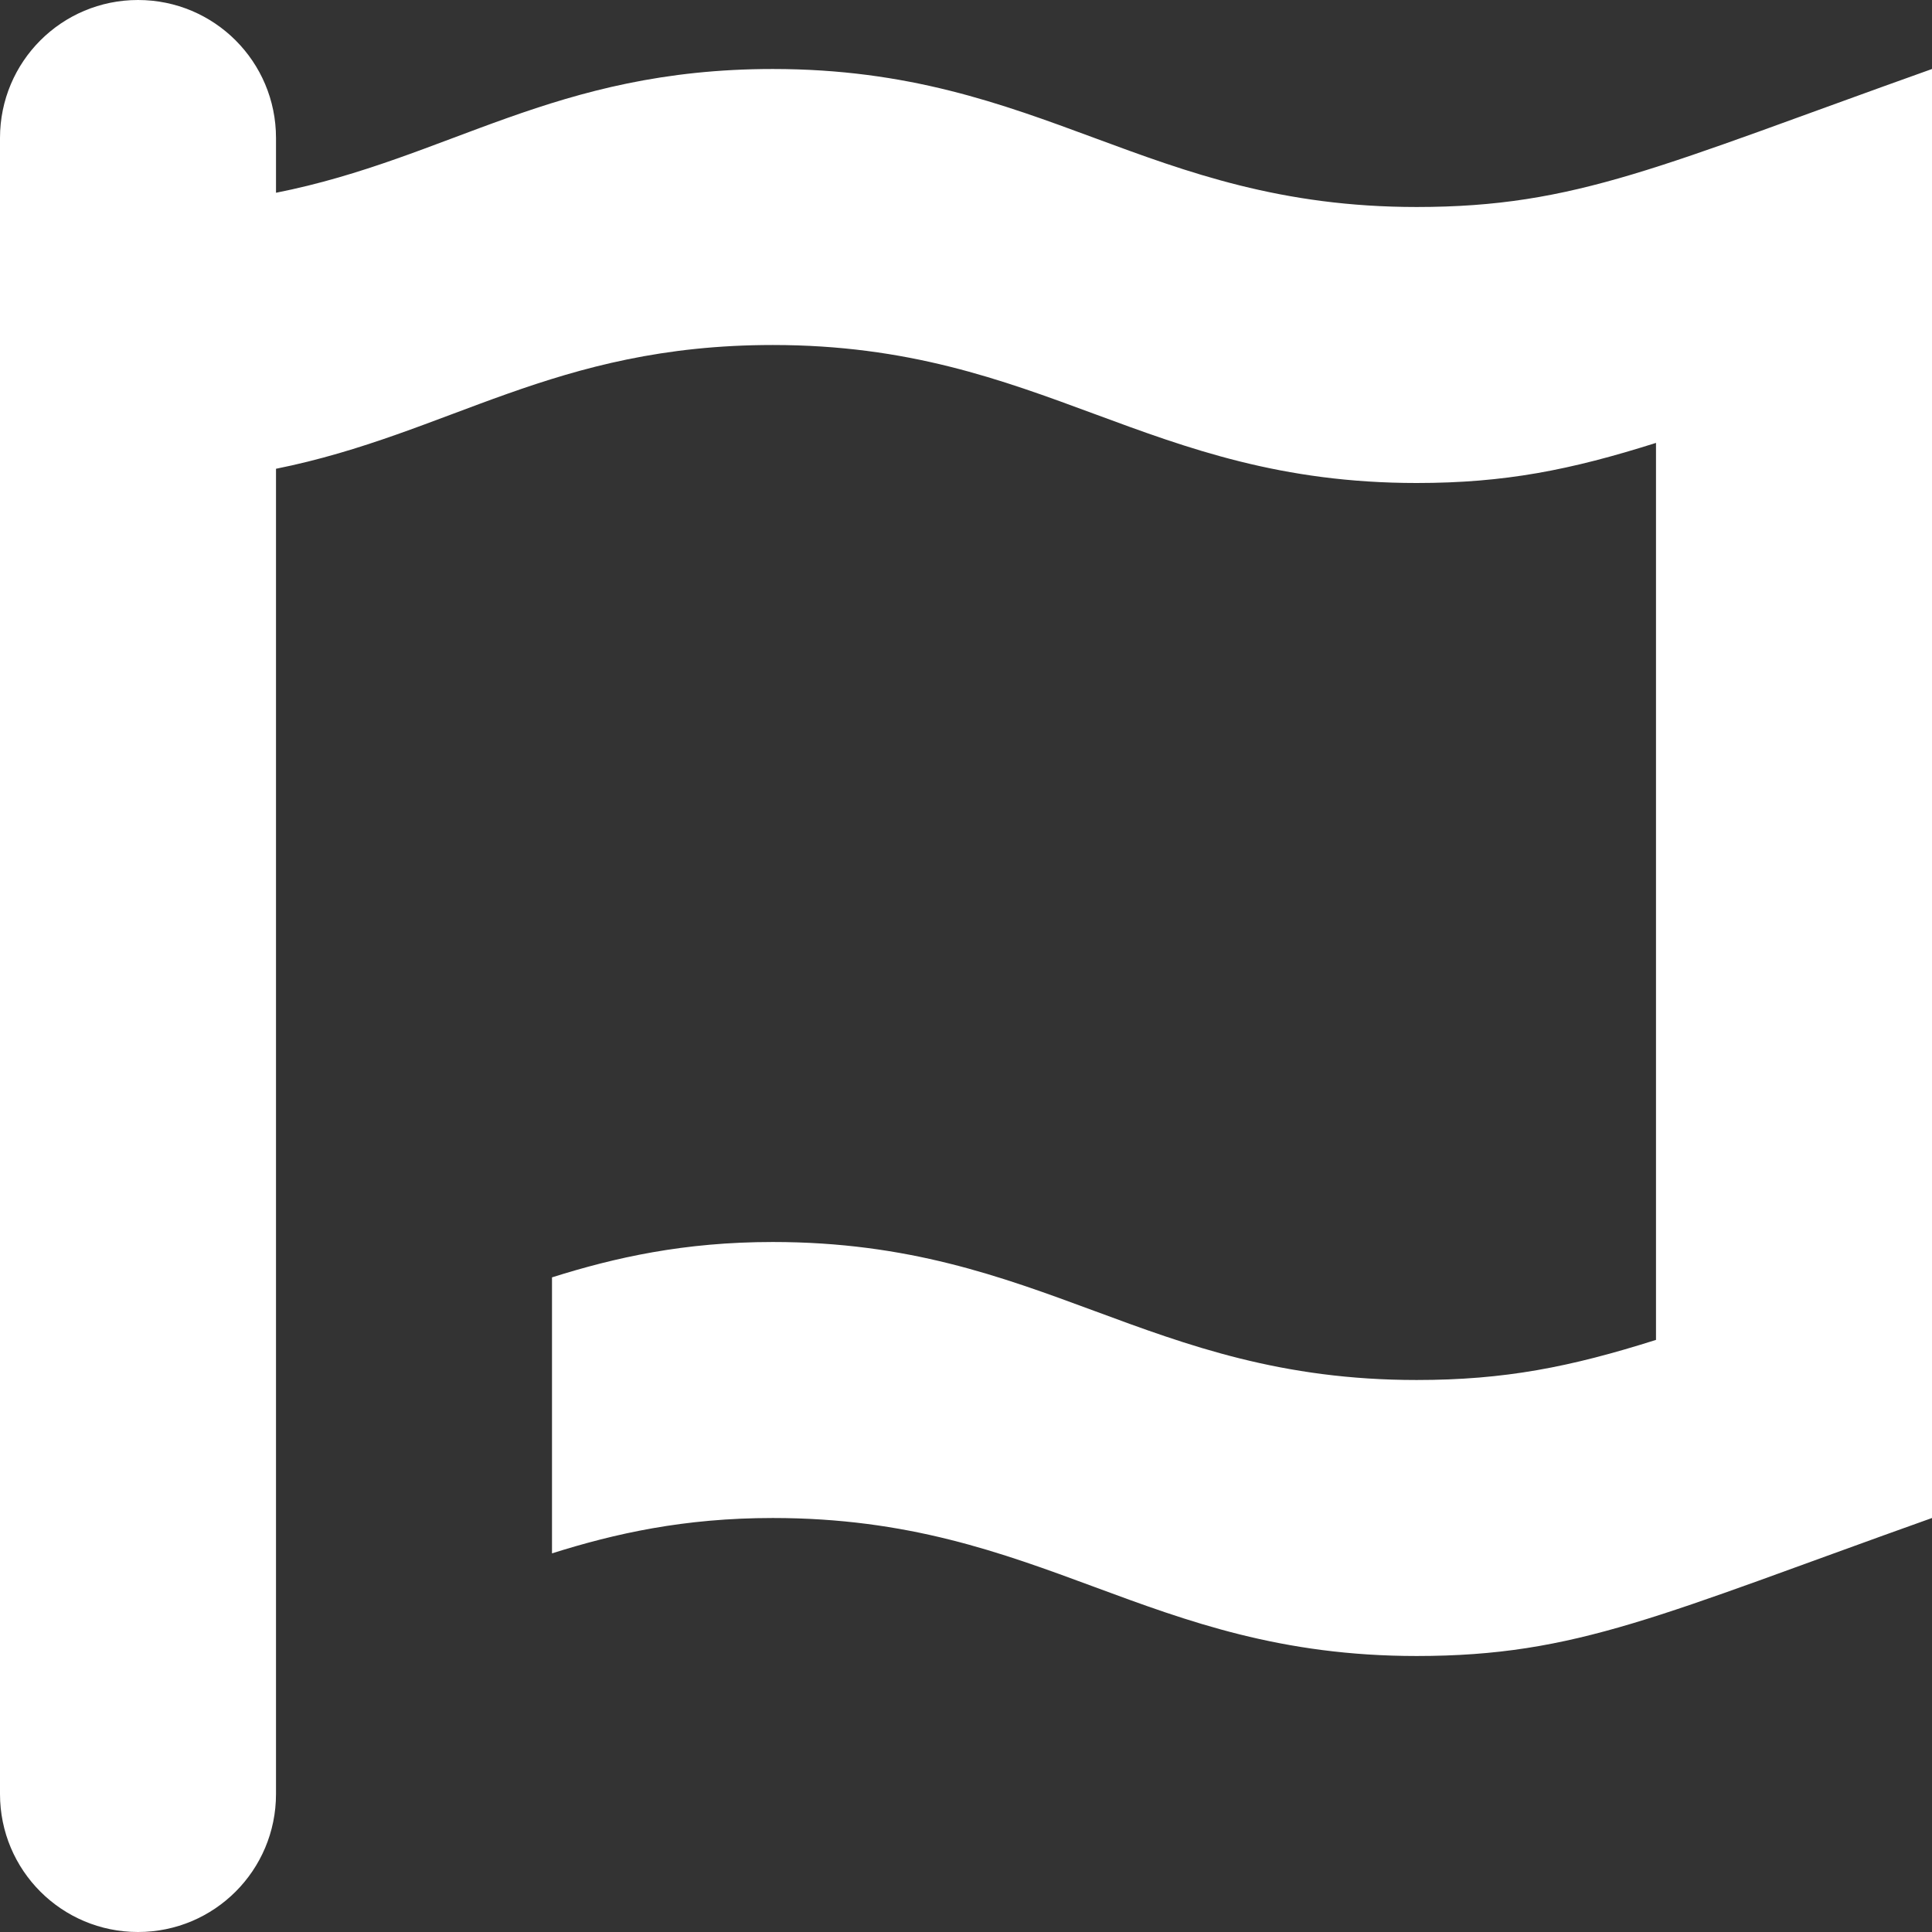<svg width="448" height="448" viewBox="0 0 448 448" fill="none" xmlns="http://www.w3.org/2000/svg">
<rect x="0" y="0" width="448" height="448" fill="#333333" stroke="none"/>
<path d="M448 16V352C384.9 374.5 365.7 384 328.5 384C265.7 384 241.9 352 179.2 352C158.6 352 142.6 355.6 128 360.2V296.2C142.6 291.6 158.6 288 179.2 288C241.9 288 265.7 320 328.5 320C348.9 320 364.1 317 384 310.7V102.7C364.1 109 348.9 112 328.5 112C265.7 112 241.9 80 179.2 80C128.4 80 104.3 100.6 64 108.7V416C64 433.7 49.7 448 32 448C14.3 448 0 433.7 0 416V32C0 14.3 14.3 0 32 0C49.7 0 64 14.3 64 32V44.7C104.3 36.7 128.4 16 179.2 16C241.9 16 265.7 48 328.5 48C365.6 48 384.9 38.5 448 16Z" fill="white"/>
</svg>
